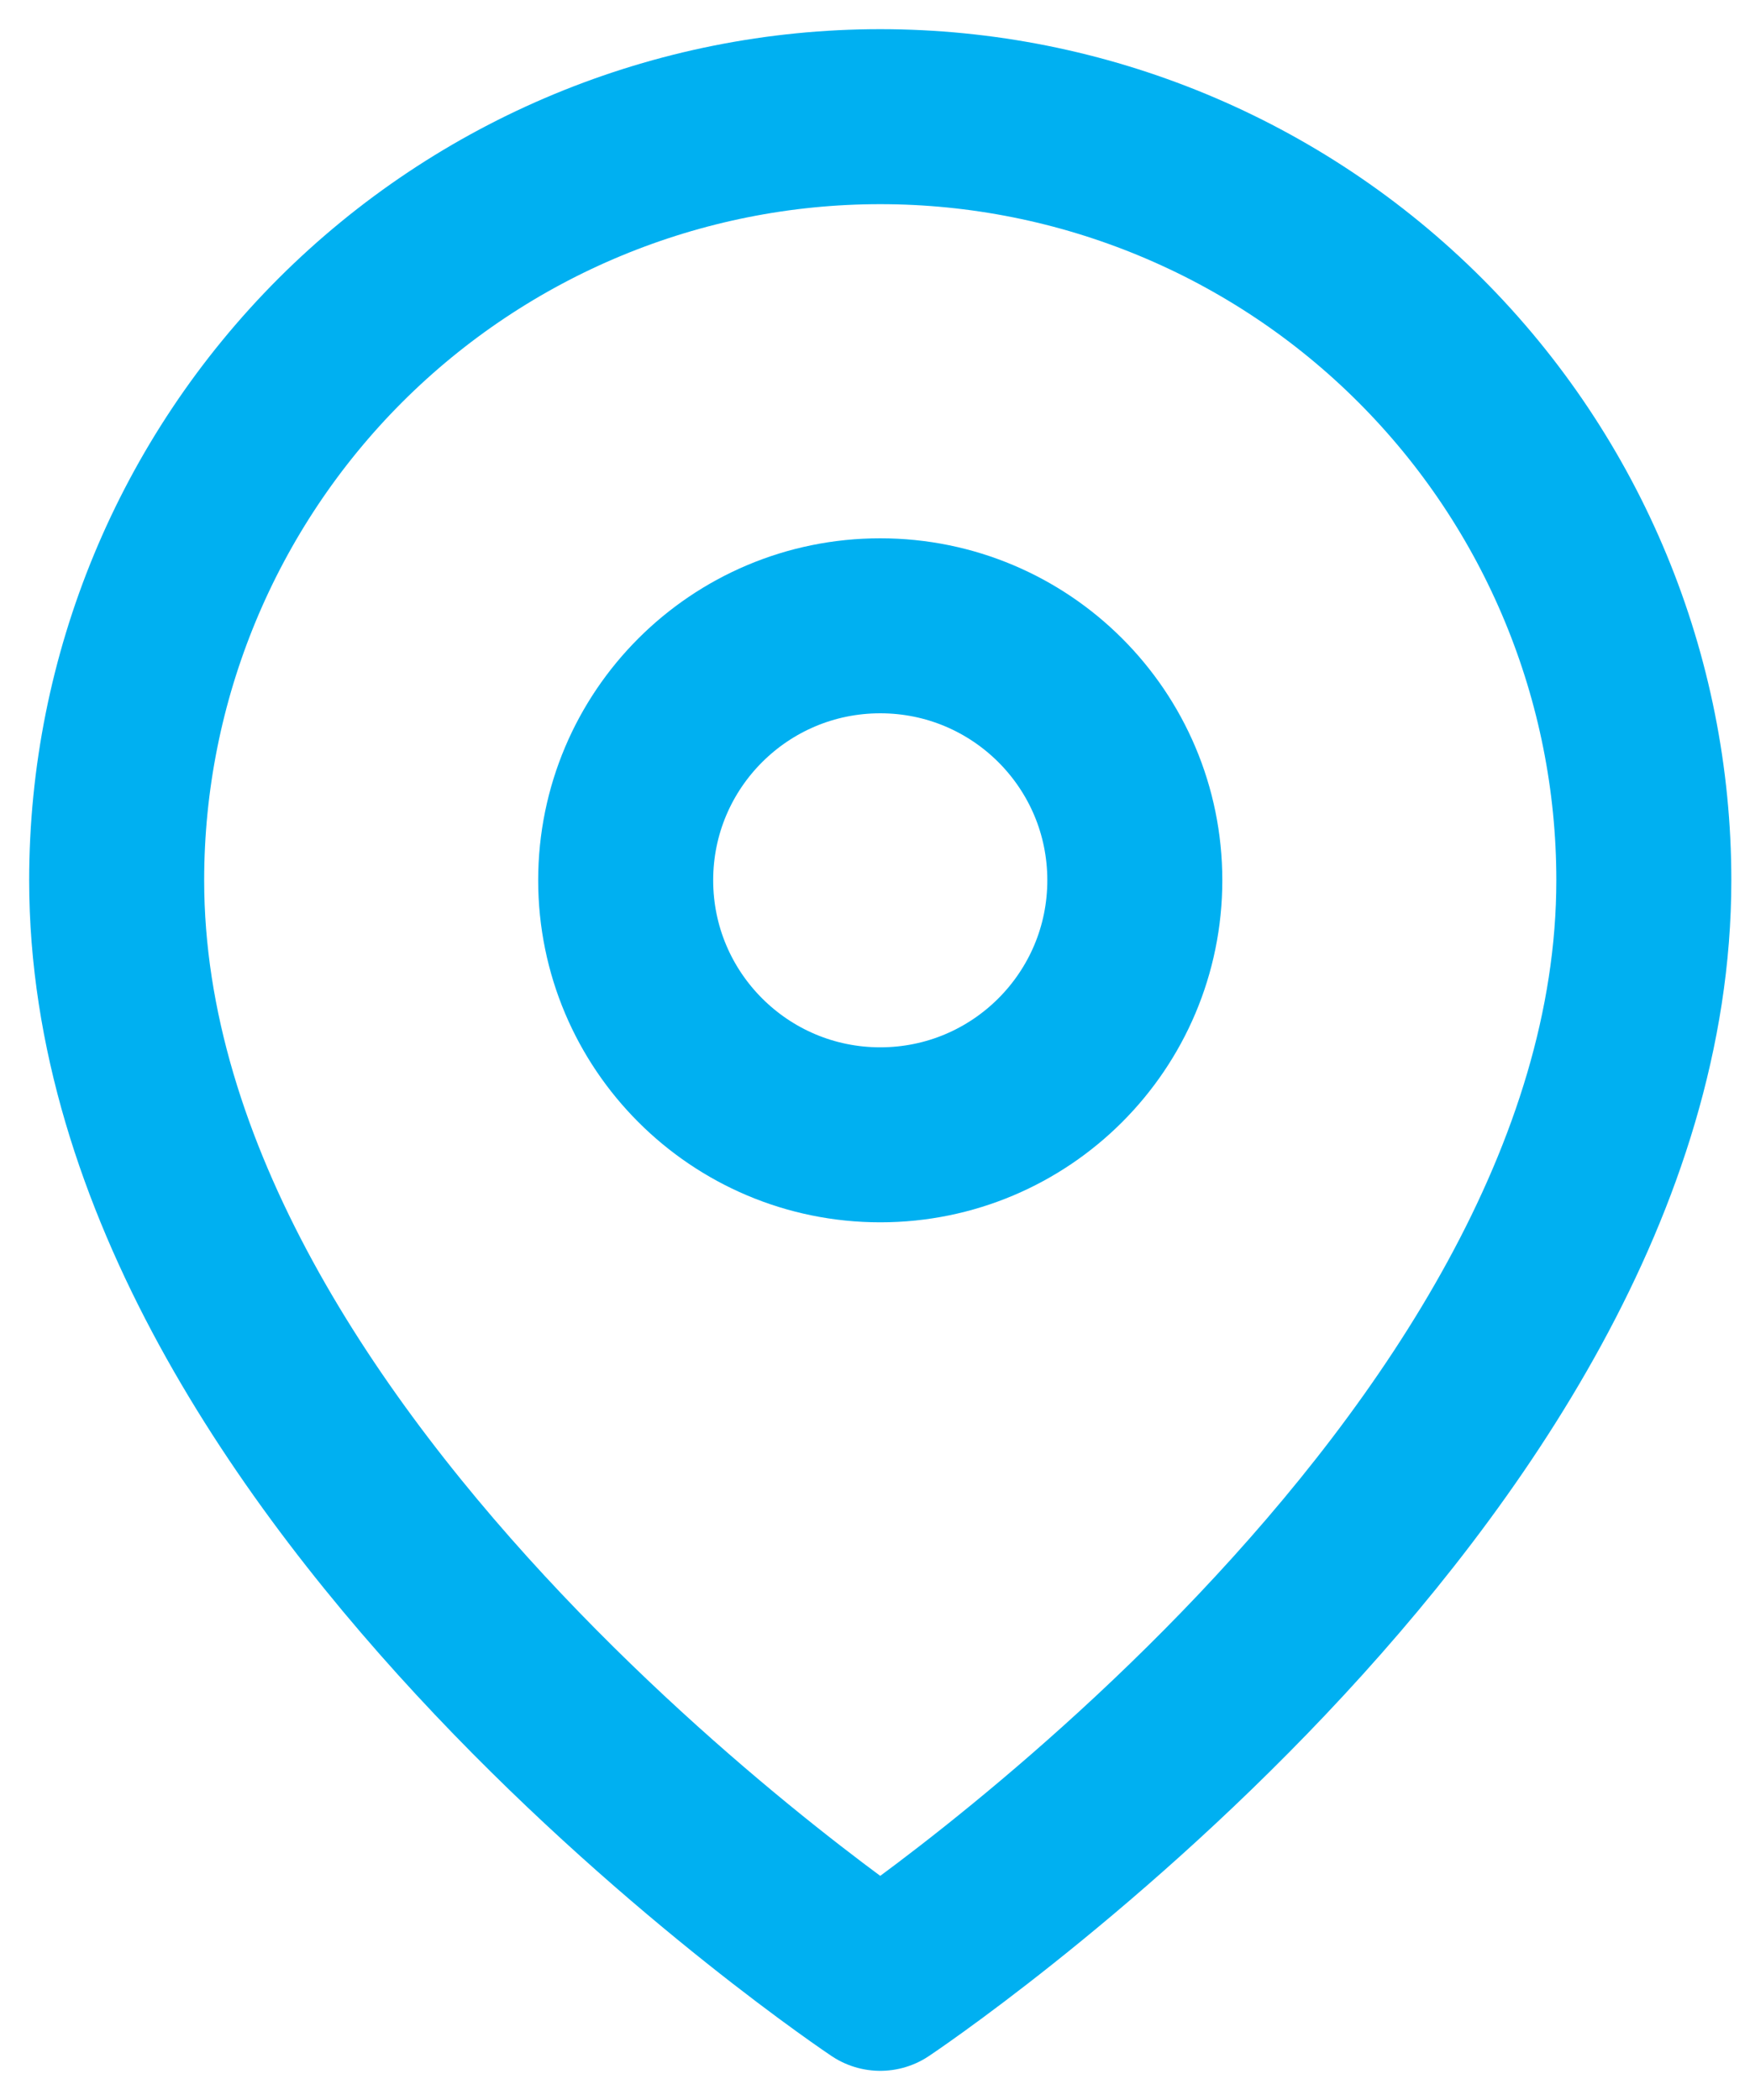 <svg width="15" height="18" viewBox="0 0 15 18" fill="none" xmlns="http://www.w3.org/2000/svg">
<path d="M14.09 7.545C14.09 12.636 7.545 17 7.545 17C7.545 17 1 12.636 1 7.545C1 5.809 1.69 4.145 2.917 2.917C4.145 1.69 5.809 1 7.545 1C9.281 1 10.946 1.69 12.173 2.917C13.401 4.145 14.09 5.809 14.09 7.545Z" stroke="#00B0F1" stroke-width="1.5" stroke-linecap="round" stroke-linejoin="round"/>
<path d="M7.545 9.727C8.75 9.727 9.727 8.75 9.727 7.545C9.727 6.34 8.75 5.364 7.545 5.364C6.34 5.364 5.363 6.34 5.363 7.545C5.363 8.75 6.34 9.727 7.545 9.727Z" stroke="#00B0F1" stroke-width="1.5" stroke-linecap="round" stroke-linejoin="round"/>
</svg>

